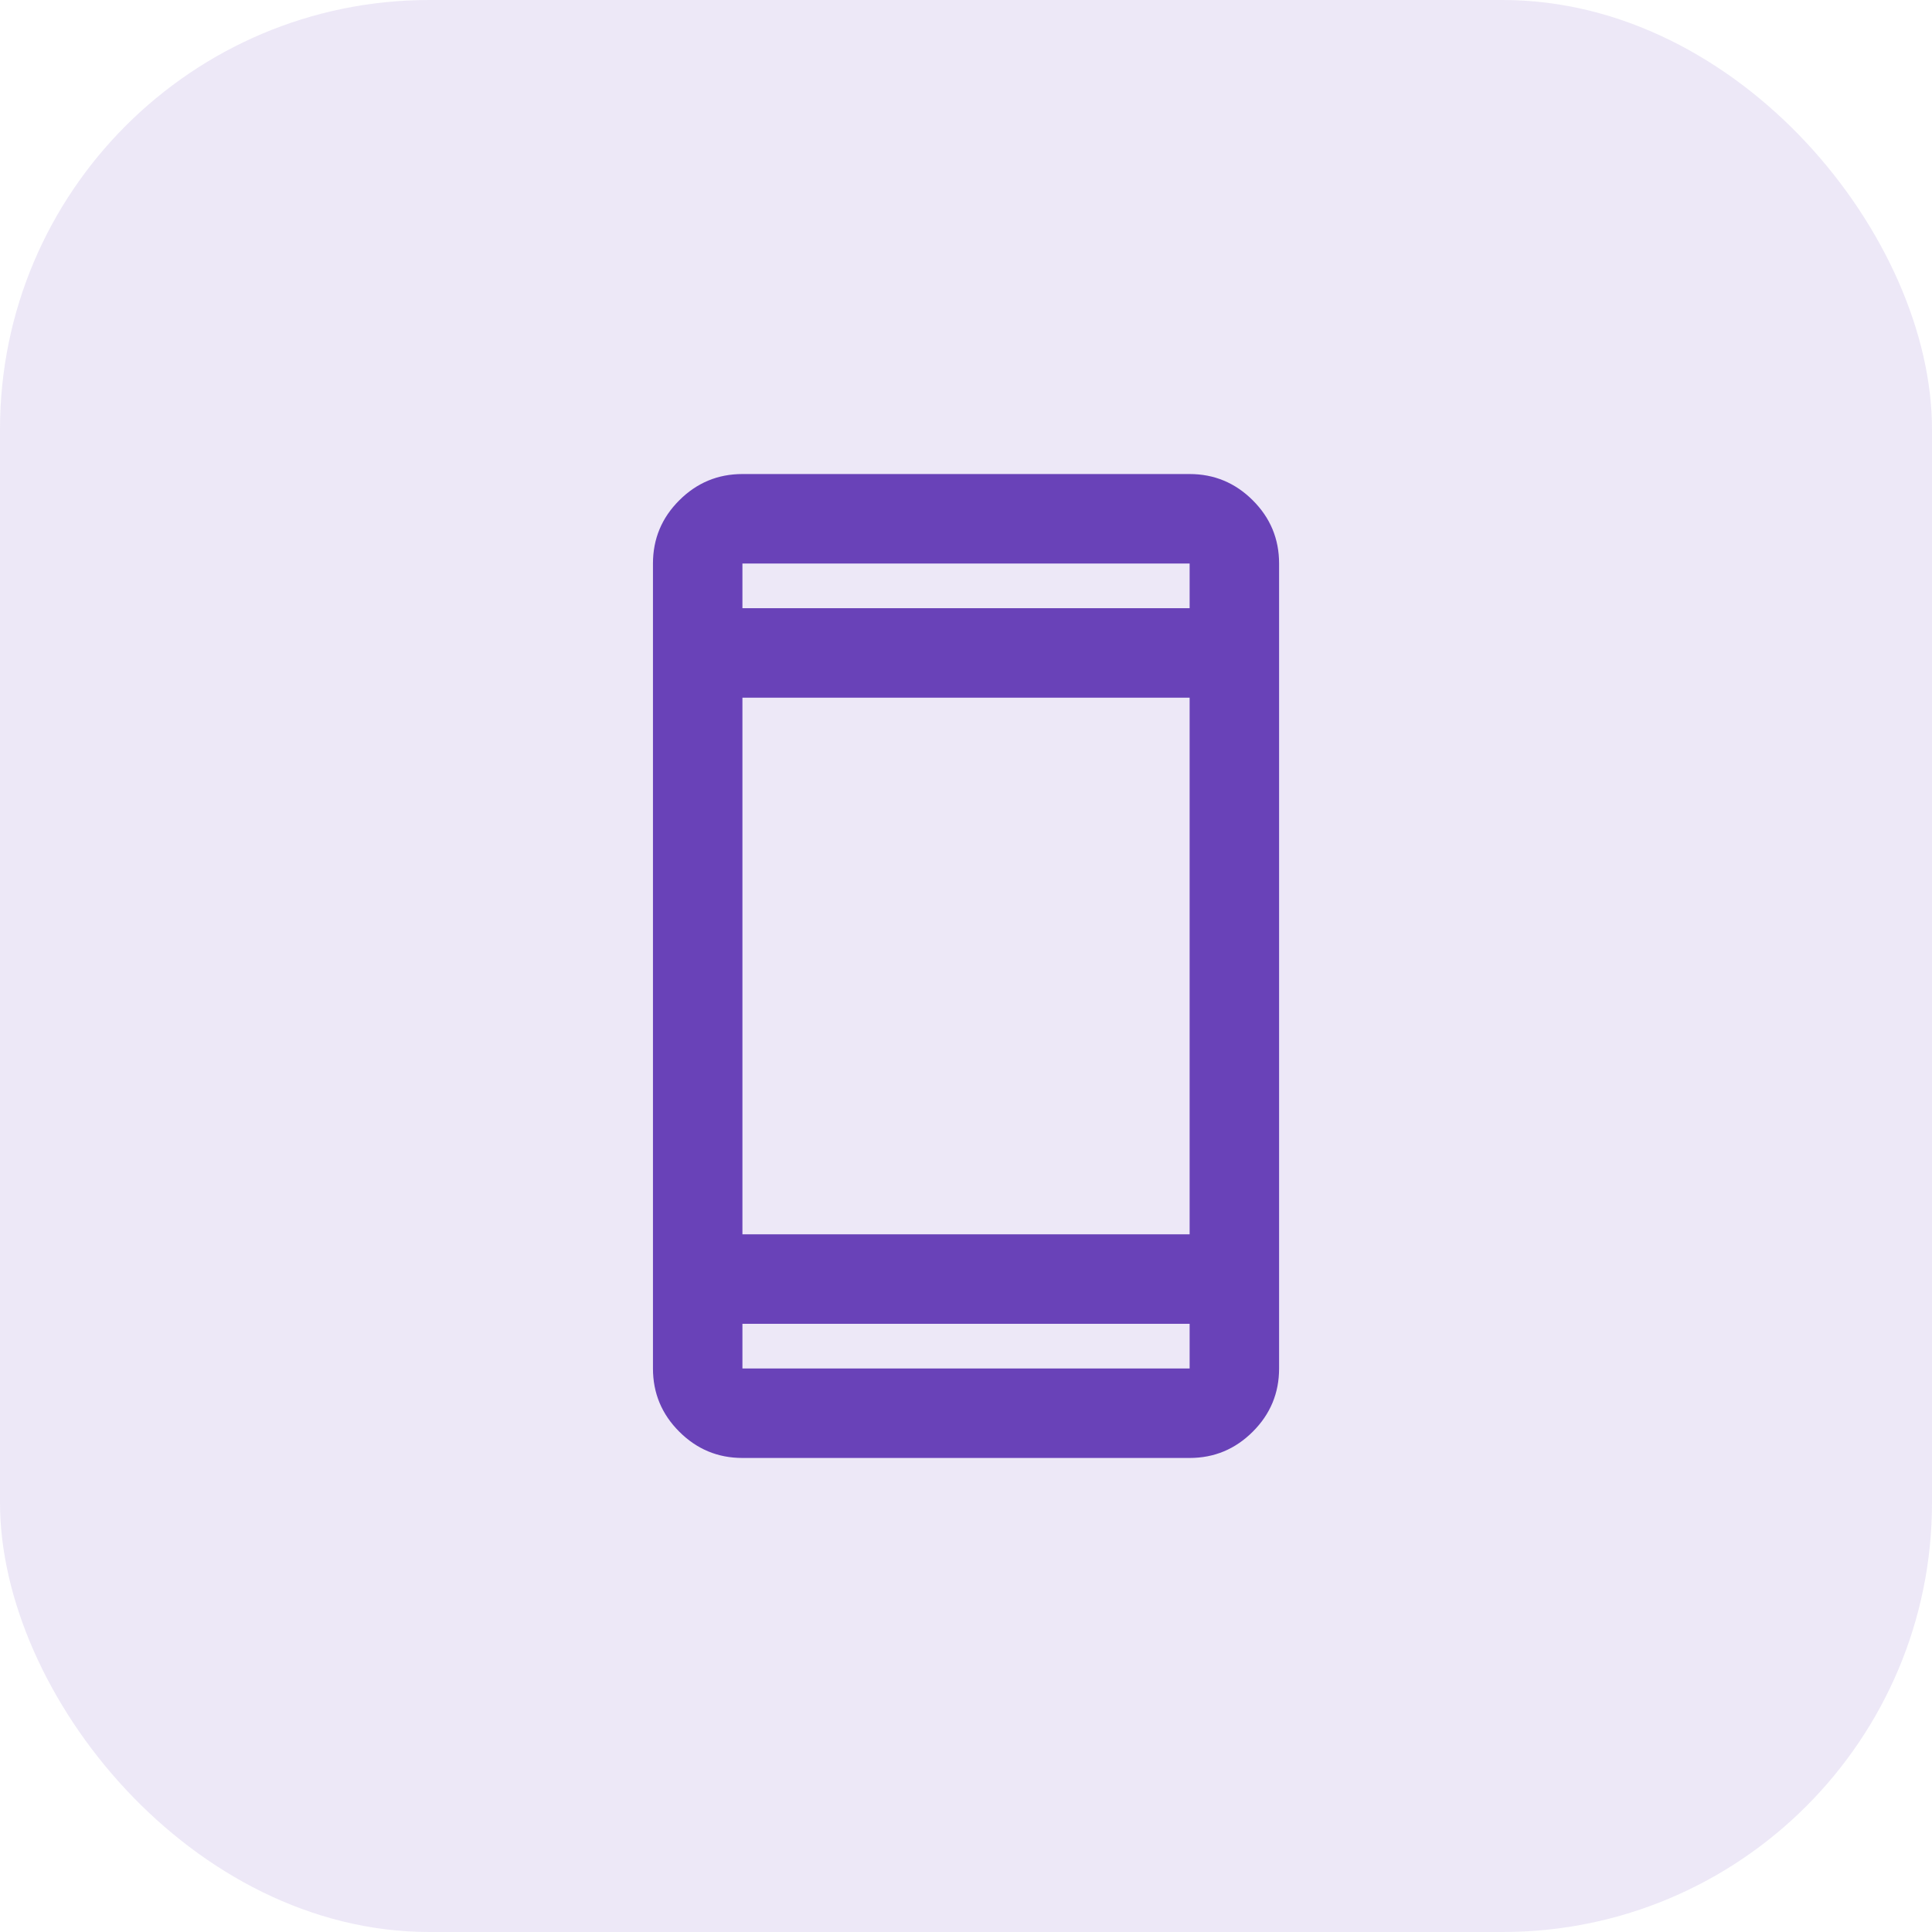 <svg width="36" height="36" viewBox="0 0 36 36" fill="none" xmlns="http://www.w3.org/2000/svg">
<rect width="36" height="36" rx="8" fill="#6942B8" fill-opacity="0.12"/>
<mask id="mask0_8247_7042" style="mask-type:alpha" maskUnits="userSpaceOnUse" x="8" y="8" width="20" height="20">
<rect x="8" y="8" width="20" height="20" fill="#D9D9D9"/>
</mask>
<g mask="url(#mask0_8247_7042)">
<path d="M13.834 27.167C13.375 27.167 12.983 27.003 12.657 26.677C12.33 26.351 12.167 25.958 12.167 25.5V10.5C12.167 10.042 12.33 9.649 12.657 9.323C12.983 8.997 13.375 8.833 13.834 8.833H22.167C22.625 8.833 23.018 8.997 23.344 9.323C23.671 9.649 23.834 10.042 23.834 10.5V25.5C23.834 25.958 23.671 26.351 23.344 26.677C23.018 27.003 22.625 27.167 22.167 27.167H13.834ZM13.834 24.667V25.5H22.167V24.667H13.834ZM13.834 23H22.167V13H13.834V23ZM13.834 11.333H22.167V10.5H13.834V11.333Z" fill="#6942B8"/>
</g>
</svg>
